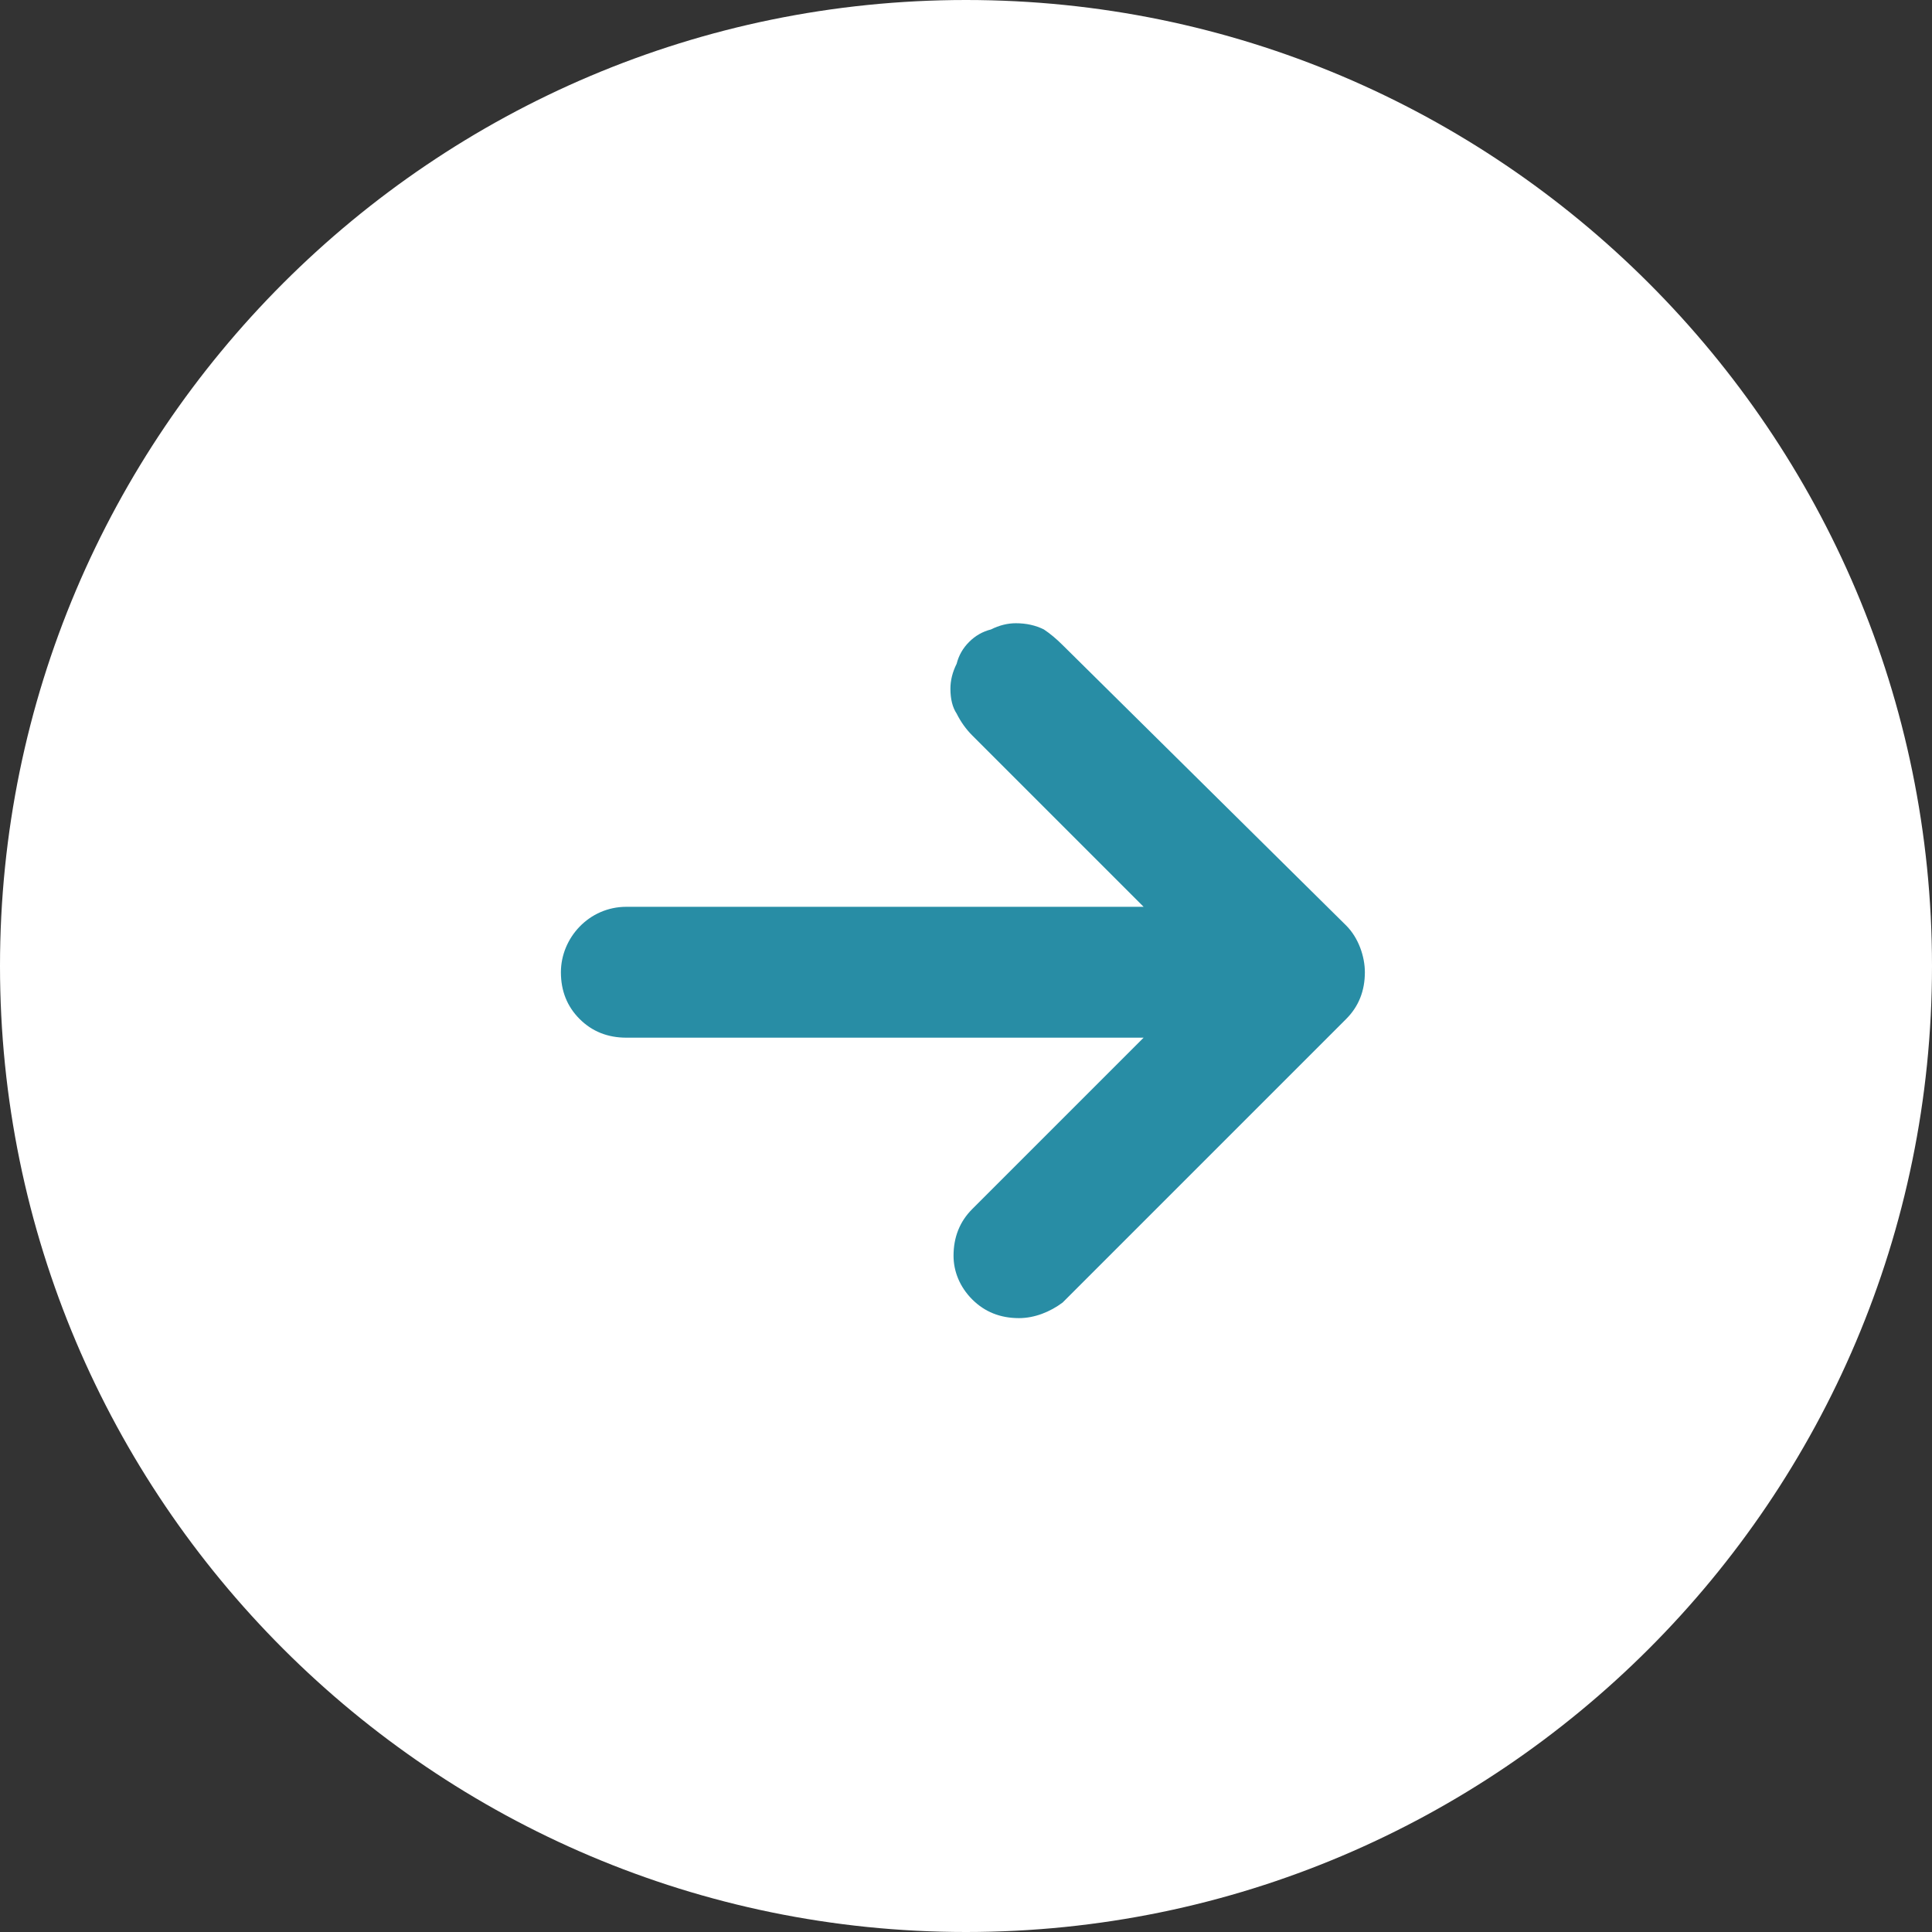 <?xml version="1.0" encoding="UTF-8"?>
<svg xmlns="http://www.w3.org/2000/svg" version="1.2" viewBox="0 0 62 62" width="62" height="62">
  <rect x="0" y="0" width="62" height="62" fill="#333333" stroke="none"/>
  <title>BTN Bilan</title>
  <style>
		.s0 { fill: #ffffff } 
		.s1 { fill: #288da5 } 
	</style>
  <g>
    <path fill-rule="evenodd" class="s0" d="m62 31c0 17.1-13.9 31-31 31-17.1 0-31-13.9-31-31 0-17.1 13.9-31 31-31 17.1 0 31 13.9 31 31z"></path>
    <path class="s1" d="m18 31.2q0 0.9 0.6 1.5 0.6 0.6 1.5 0.6h16.6l-5.5 5.5q-0.6 0.6-0.6 1.5c0 0.5 0.2 1 0.6 1.4q0.6 0.6 1.5 0.6c0.5 0 1-0.2 1.4-0.5l9.1-9.1q0.6-0.6 0.6-1.5c0-0.5-0.2-1.1-0.6-1.5l-9.1-9q-0.3-0.3-0.6-0.5-0.4-0.2-0.9-0.2-0.4 0-0.8 0.2-0.4 0.1-0.7 0.4-0.3 0.3-0.4 0.7-0.2 0.4-0.2 0.8 0 0.5 0.2 0.8 0.2 0.4 0.5 0.7l5.5 5.5h-16.6c-1.2 0-2.1 1-2.1 2.1z"></path>
  </g>
</svg>
